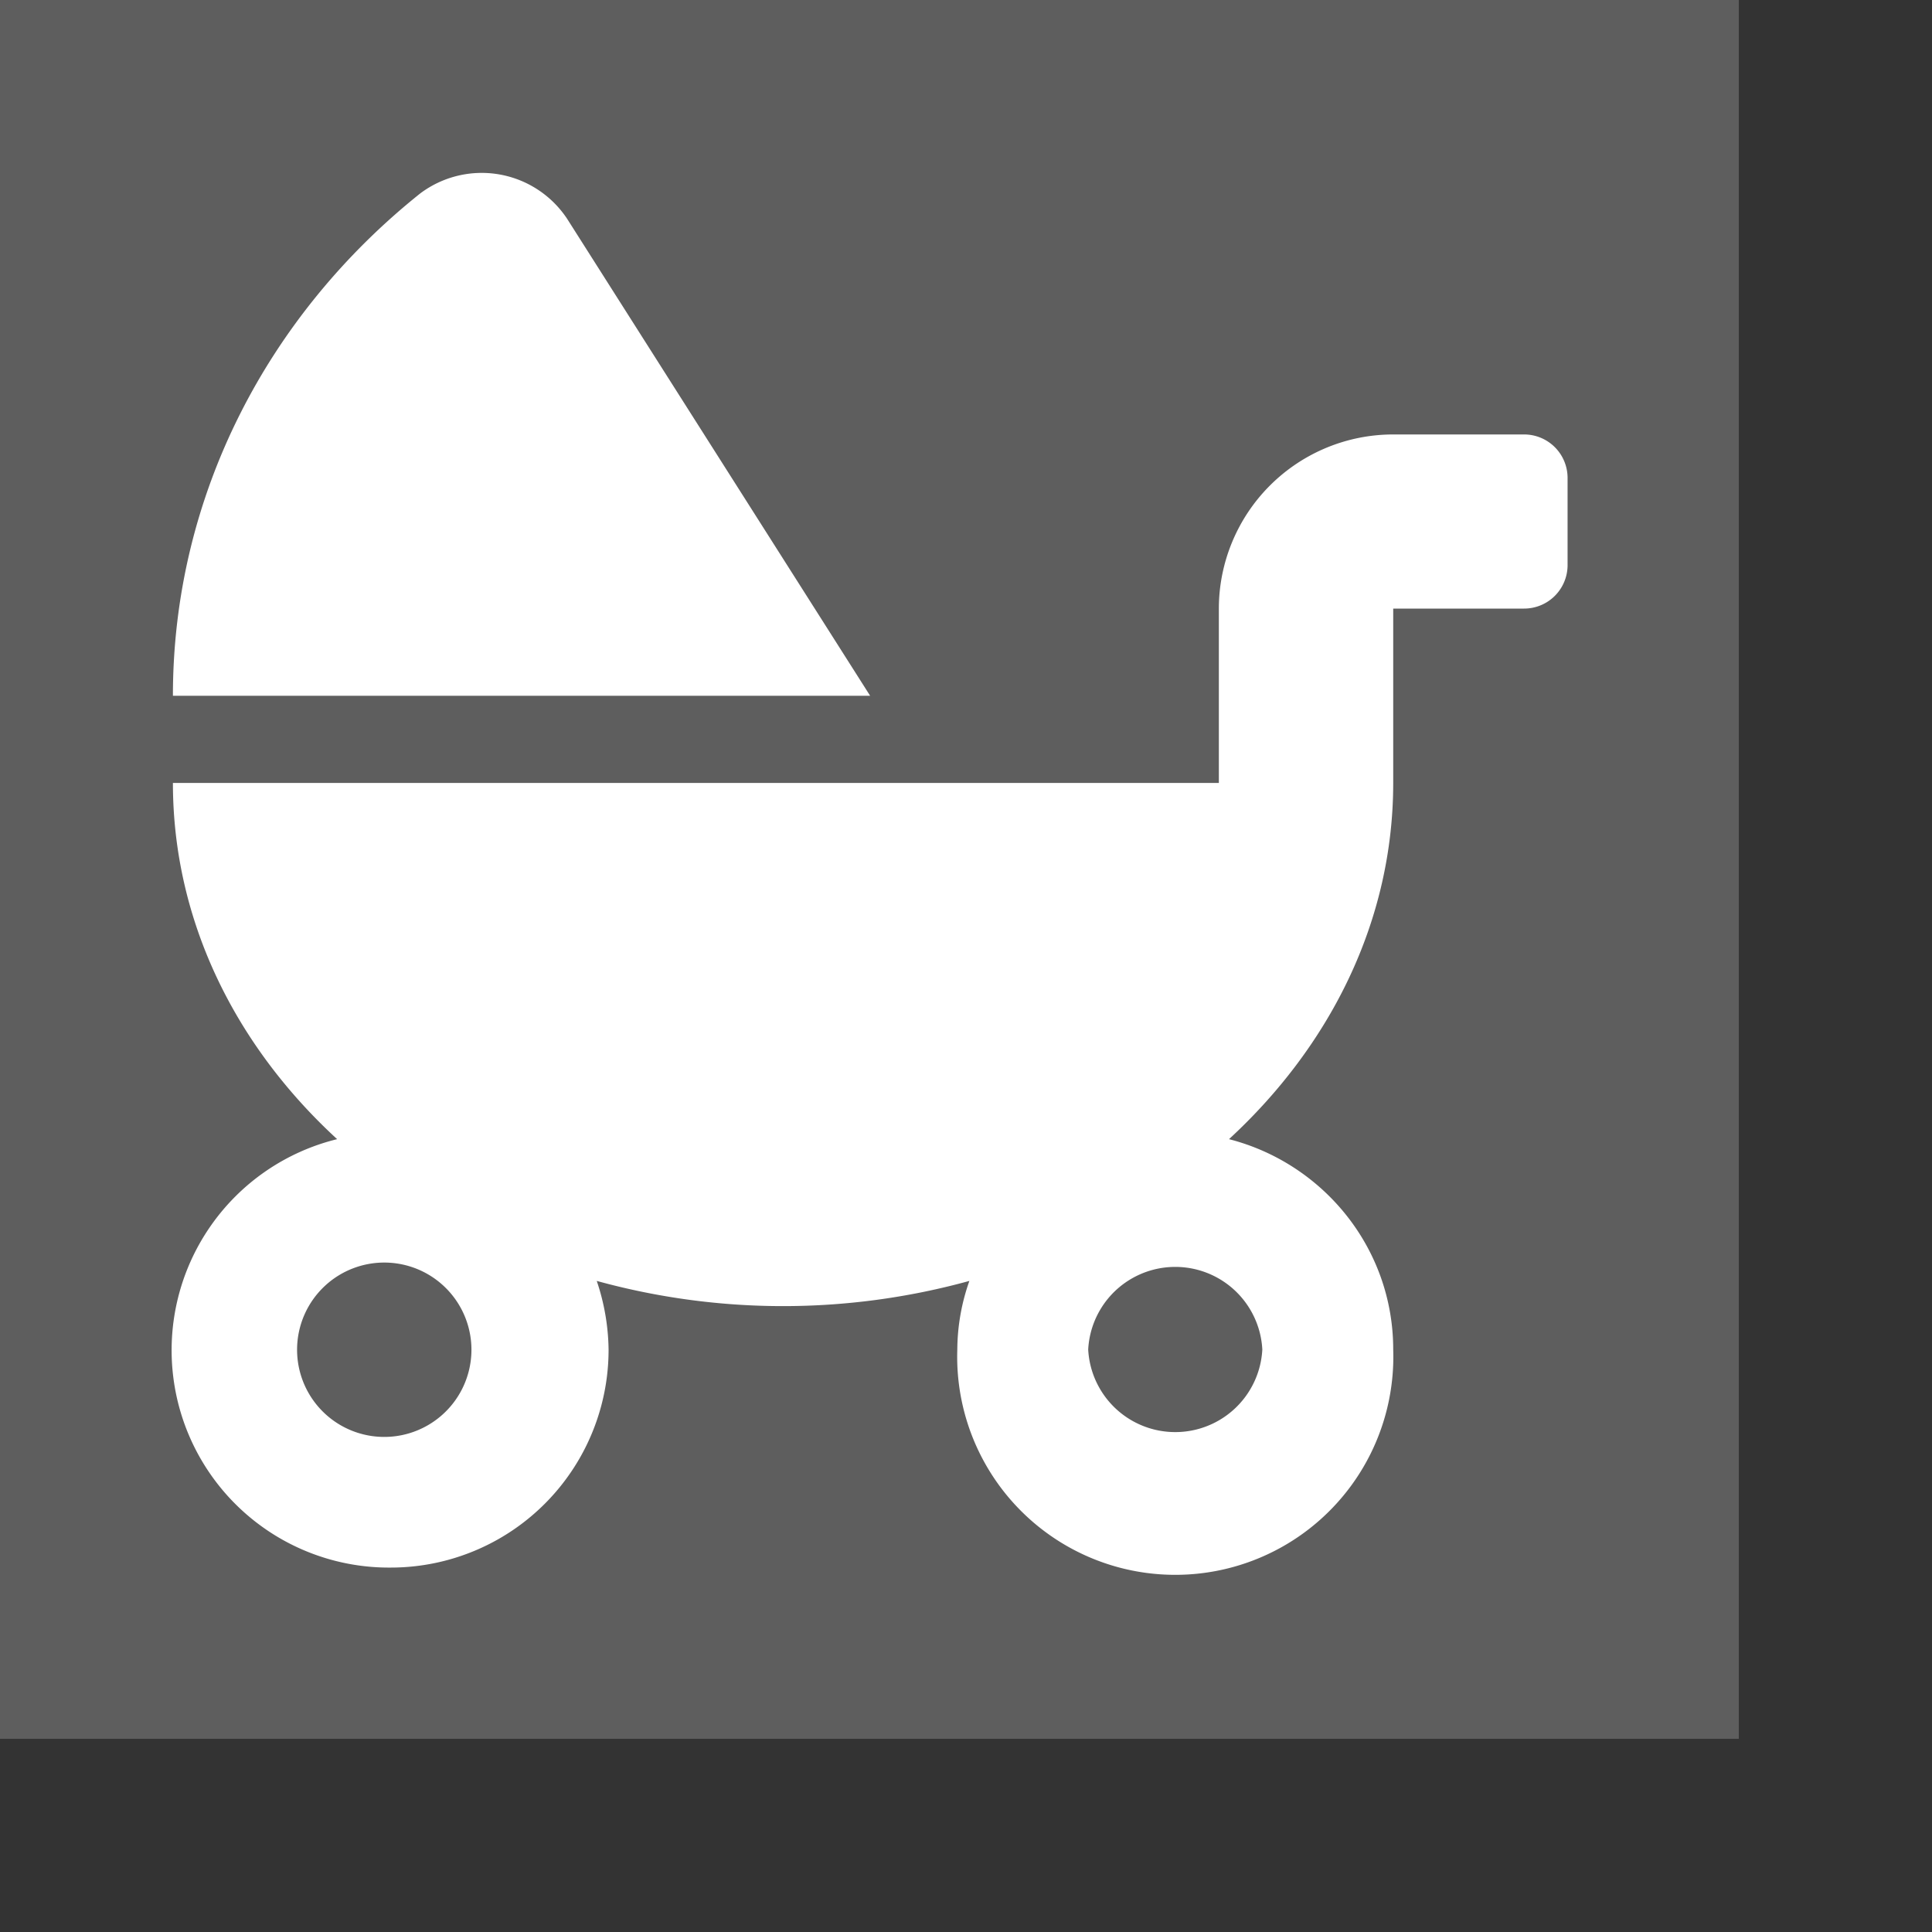 <svg xmlns="http://www.w3.org/2000/svg" fill-rule="evenodd" stroke-linejoin="round" stroke-miterlimit="2" clip-rule="evenodd" viewBox="0 0 8 8"><rect x="0" y="0" width="8" height="8" fill="#333333" stroke="none"/><defs/><path fill="#5e5e5e" d="M0 0h7.2v7.2H0z"/><path fill="#fff" fill-rule="nonzero" d="M2.349.907A.424.424 0 001.74.801c-.626.5-1.024 1.246-1.024 2.08h2.887L2.349.907zm3.961.892h-.541a.722.722 0 00-.722.721v.722H.716c0 .571.259 1.088.68 1.475a.9.9 0 00.222 1.774.902.902 0 00.902-.903.92.92 0 00-.049-.284 2.905 2.905 0 001.543 0 .865.865 0 00-.05.284.903.903 0 101.805 0c0-.42-.29-.771-.68-.871.42-.387.68-.904.68-1.475V2.52h.541a.18.18 0 00.181-.18v-.361a.18.18 0 00-.181-.18zm-4.692 4.15a.361.361 0 110-.72.361.361 0 010 .72zm3.609-.361a.361.361 0 01-.721 0 .361.361 0 01.721 0z"/></svg>
